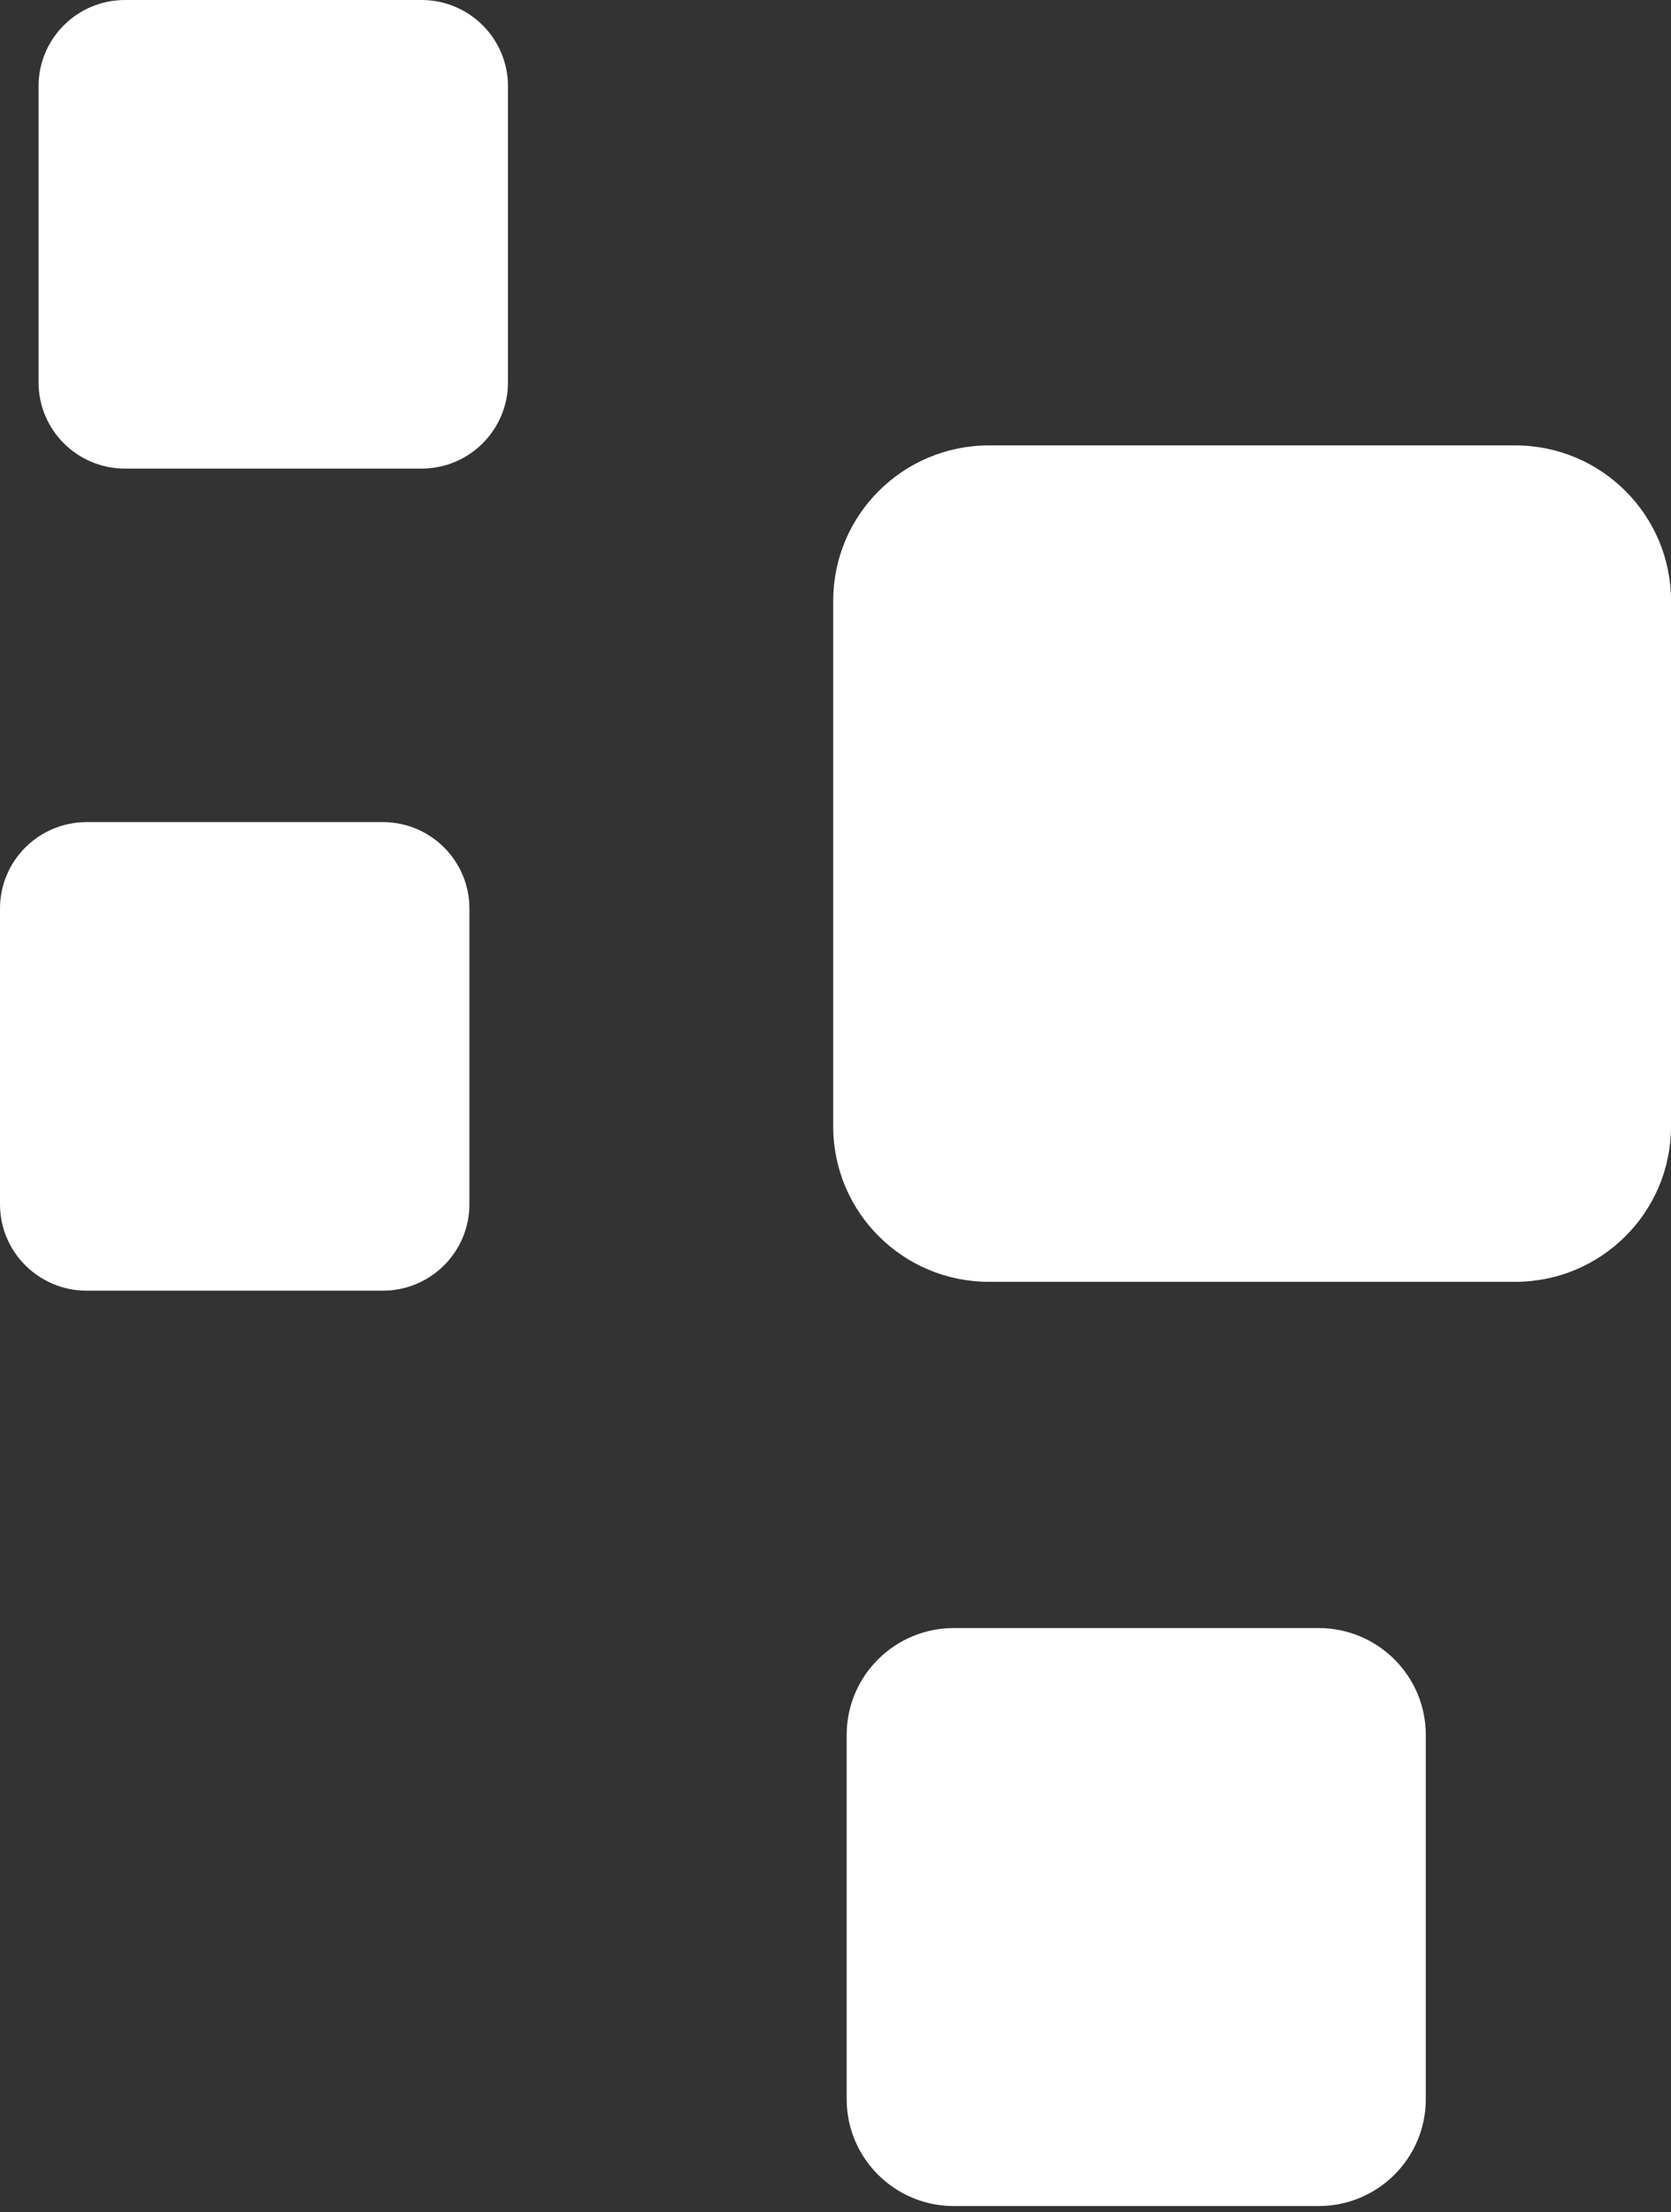 <svg xmlns="http://www.w3.org/2000/svg" width="232" height="307" viewBox="0 0 232 307" fill="none"><rect x="0" y="0" width="232" height="307" fill="#333333" stroke="none"/><path d="M183.072 225.941H132.435C124.215 225.941 117.551 232.584 117.551 240.778V291.321C117.551 299.515 124.215 306.158 132.435 306.158H183.072C191.292 306.158 197.956 299.515 197.956 291.321V240.778C197.956 232.584 191.292 225.941 183.072 225.941Z" fill="white"></path><path d="M210.37 61.813H137.312C125.366 61.813 115.683 71.466 115.683 83.375V156.331C115.683 168.24 125.366 177.893 137.312 177.893H210.37C222.316 177.893 232 168.24 232 156.331V83.375C232 71.466 222.316 61.813 210.37 61.813Z" fill="white"></path><path d="M58.522 0H17.354C10.725 0 5.352 5.357 5.352 11.965V53.068C5.352 59.676 10.725 65.033 17.354 65.033H58.522C65.151 65.033 70.525 59.676 70.525 53.068V11.965C70.525 5.357 65.151 0 58.522 0Z" fill="white"></path><path d="M53.139 114.091H12.034C5.388 114.091 0 119.462 0 126.087V167.127C0 173.753 5.388 179.123 12.034 179.123H53.139C59.785 179.123 65.173 173.753 65.173 167.127V126.087C65.173 119.462 59.785 114.091 53.139 114.091Z" fill="white"></path></svg>